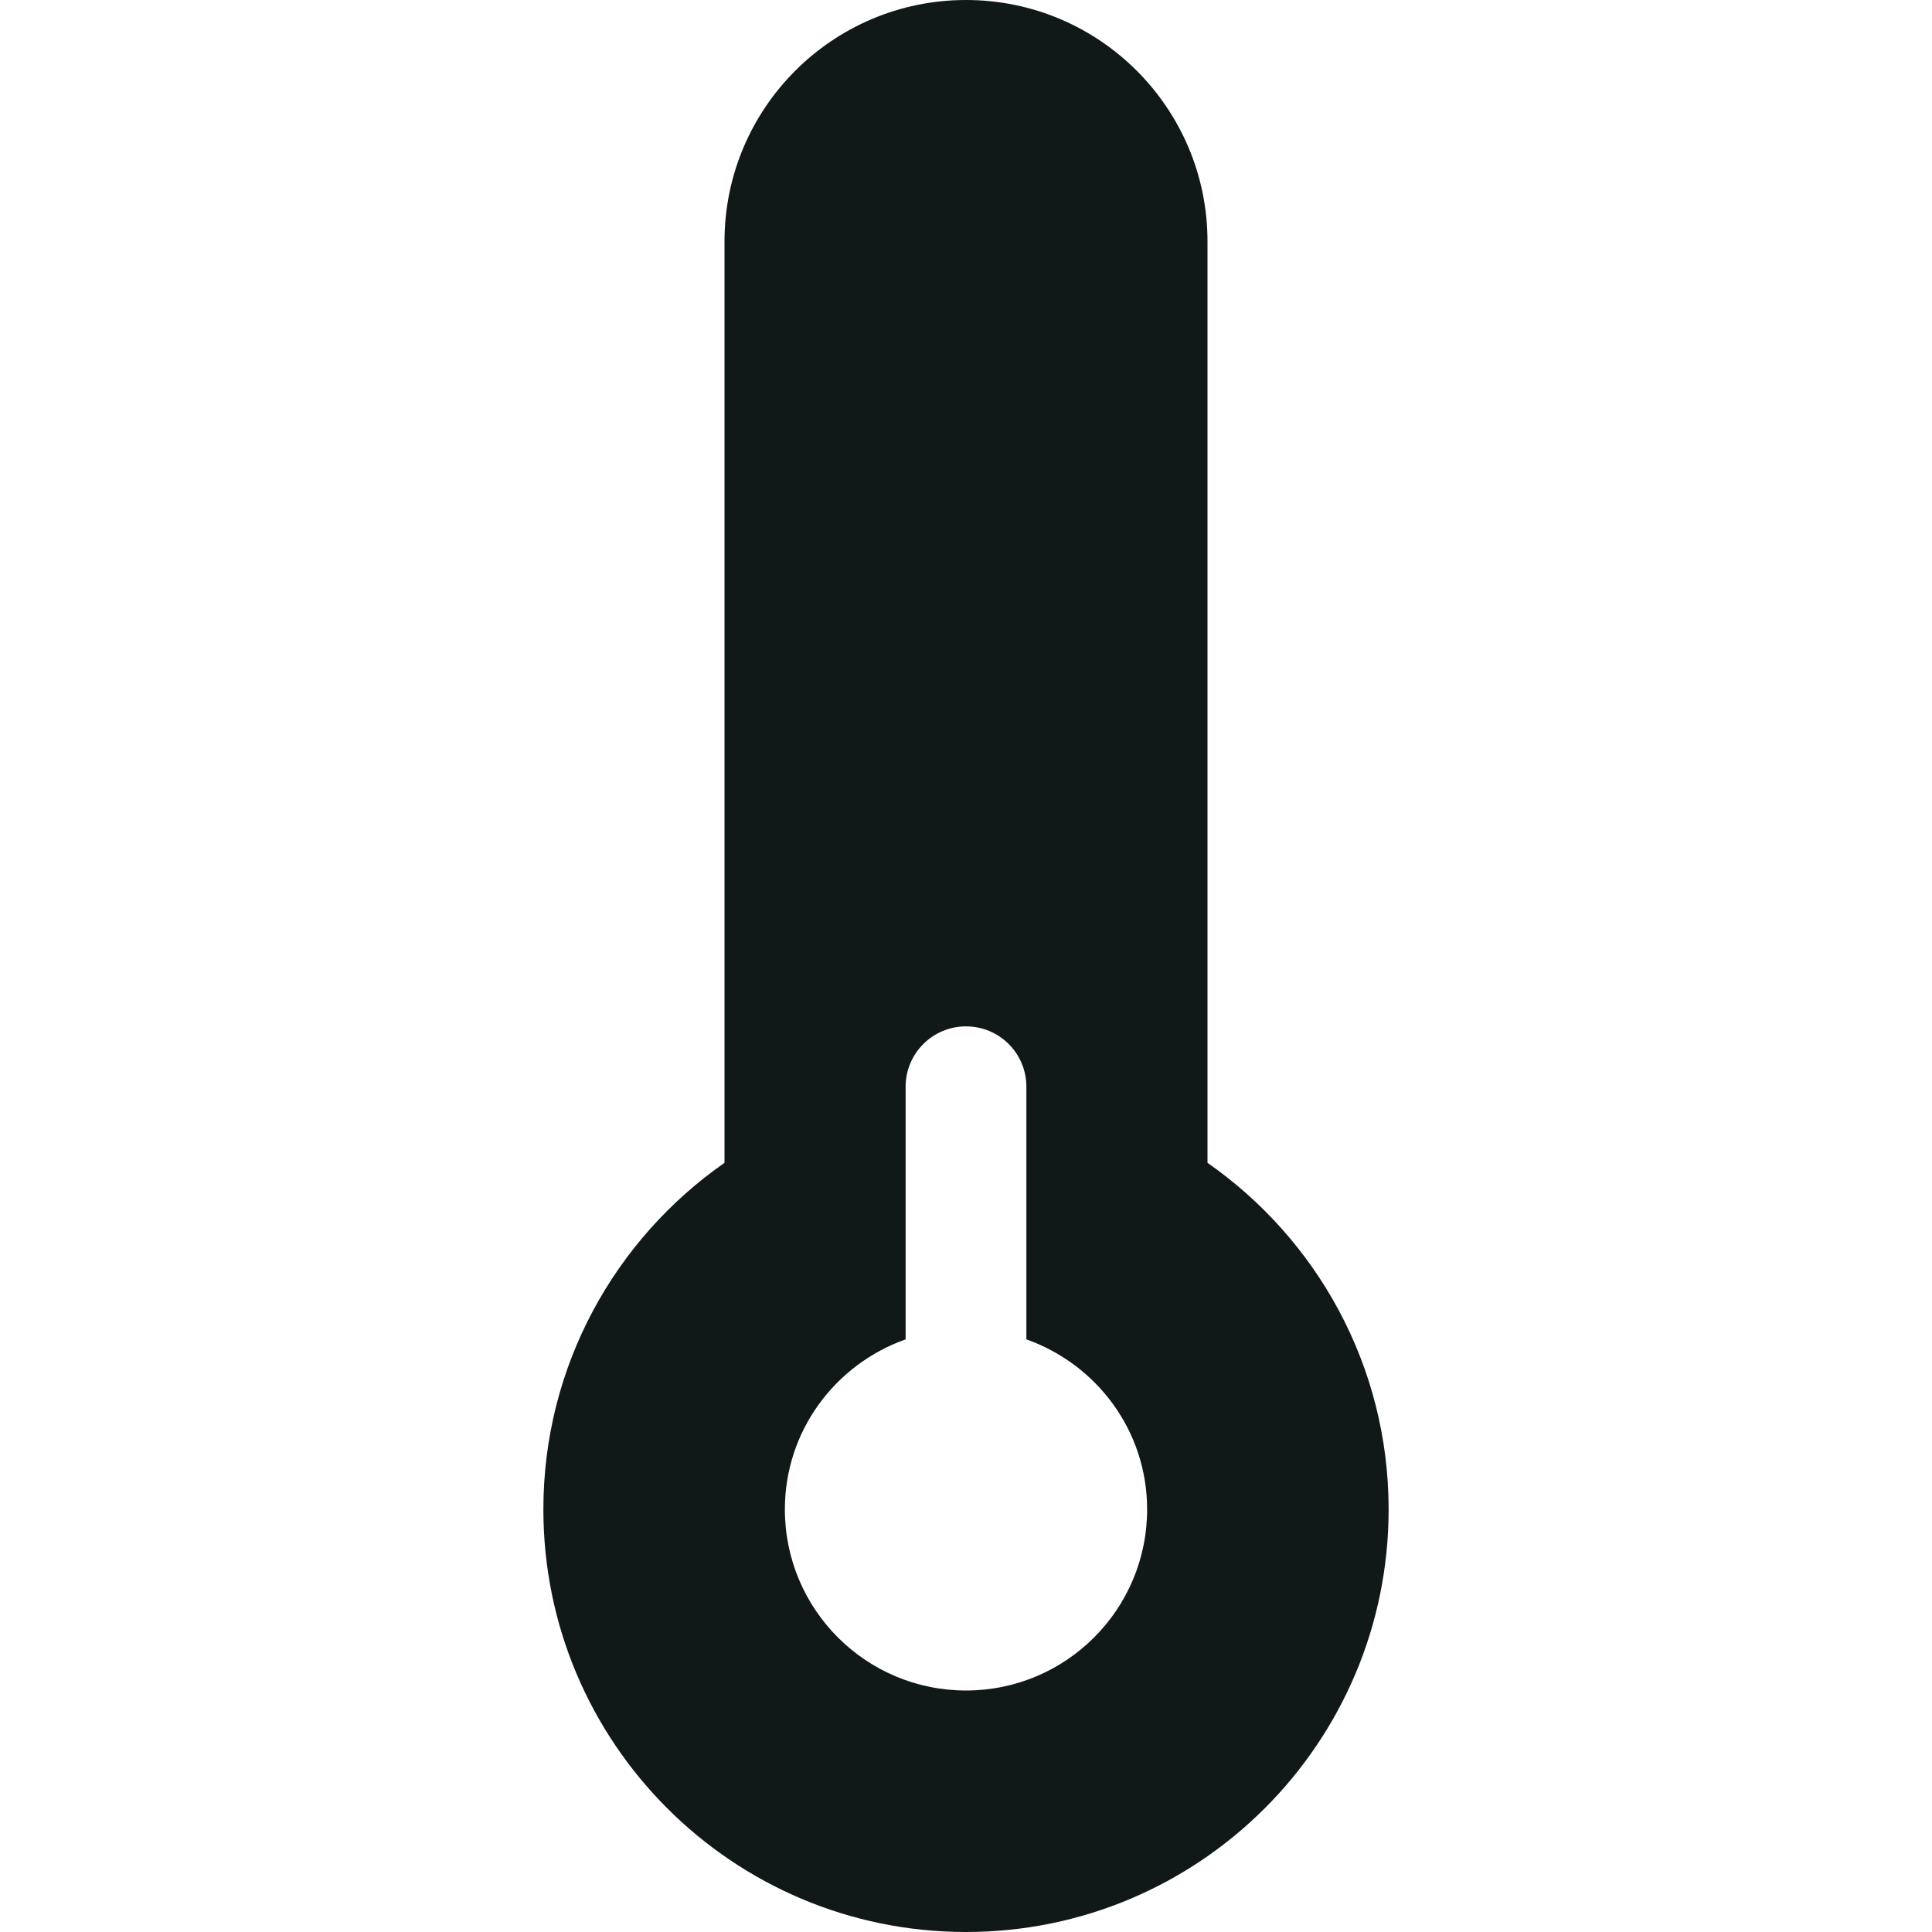 <?xml version="1.0" encoding="utf-8"?><!-- Uploaded to: SVG Repo, www.svgrepo.com, Generator: SVG Repo Mixer Tools -->
<svg version="1.1" id="Uploaded to svgrepo.com" xmlns="http://www.w3.org/2000/svg" xmlns:xlink="http://www.w3.org/1999/xlink" 
	 width="800px" height="800px" viewBox="0 0 32 32" xml:space="preserve">
<style type="text/css">
	.puchipuchi_een{fill:#111918;}
</style>
<path class="puchipuchi_een" d="M20,19.26V4c0-2.209-1.791-4-4-4s-4,1.791-4,4v15.26c-1.812,1.265-3,3.362-3,5.74
	c0,3.866,3.134,7,7,7s7-3.134,7-7C23,22.622,21.812,20.525,20,19.26z M16,28c-1.657,0-3-1.343-3-3c0-1.304,0.837-2.403,2-2.816V18
	c0-0.553,0.447-1,1-1s1,0.447,1,1v4.184c1.163,0.413,2,1.512,2,2.816C19,26.657,17.657,28,16,28z"/>
</svg>